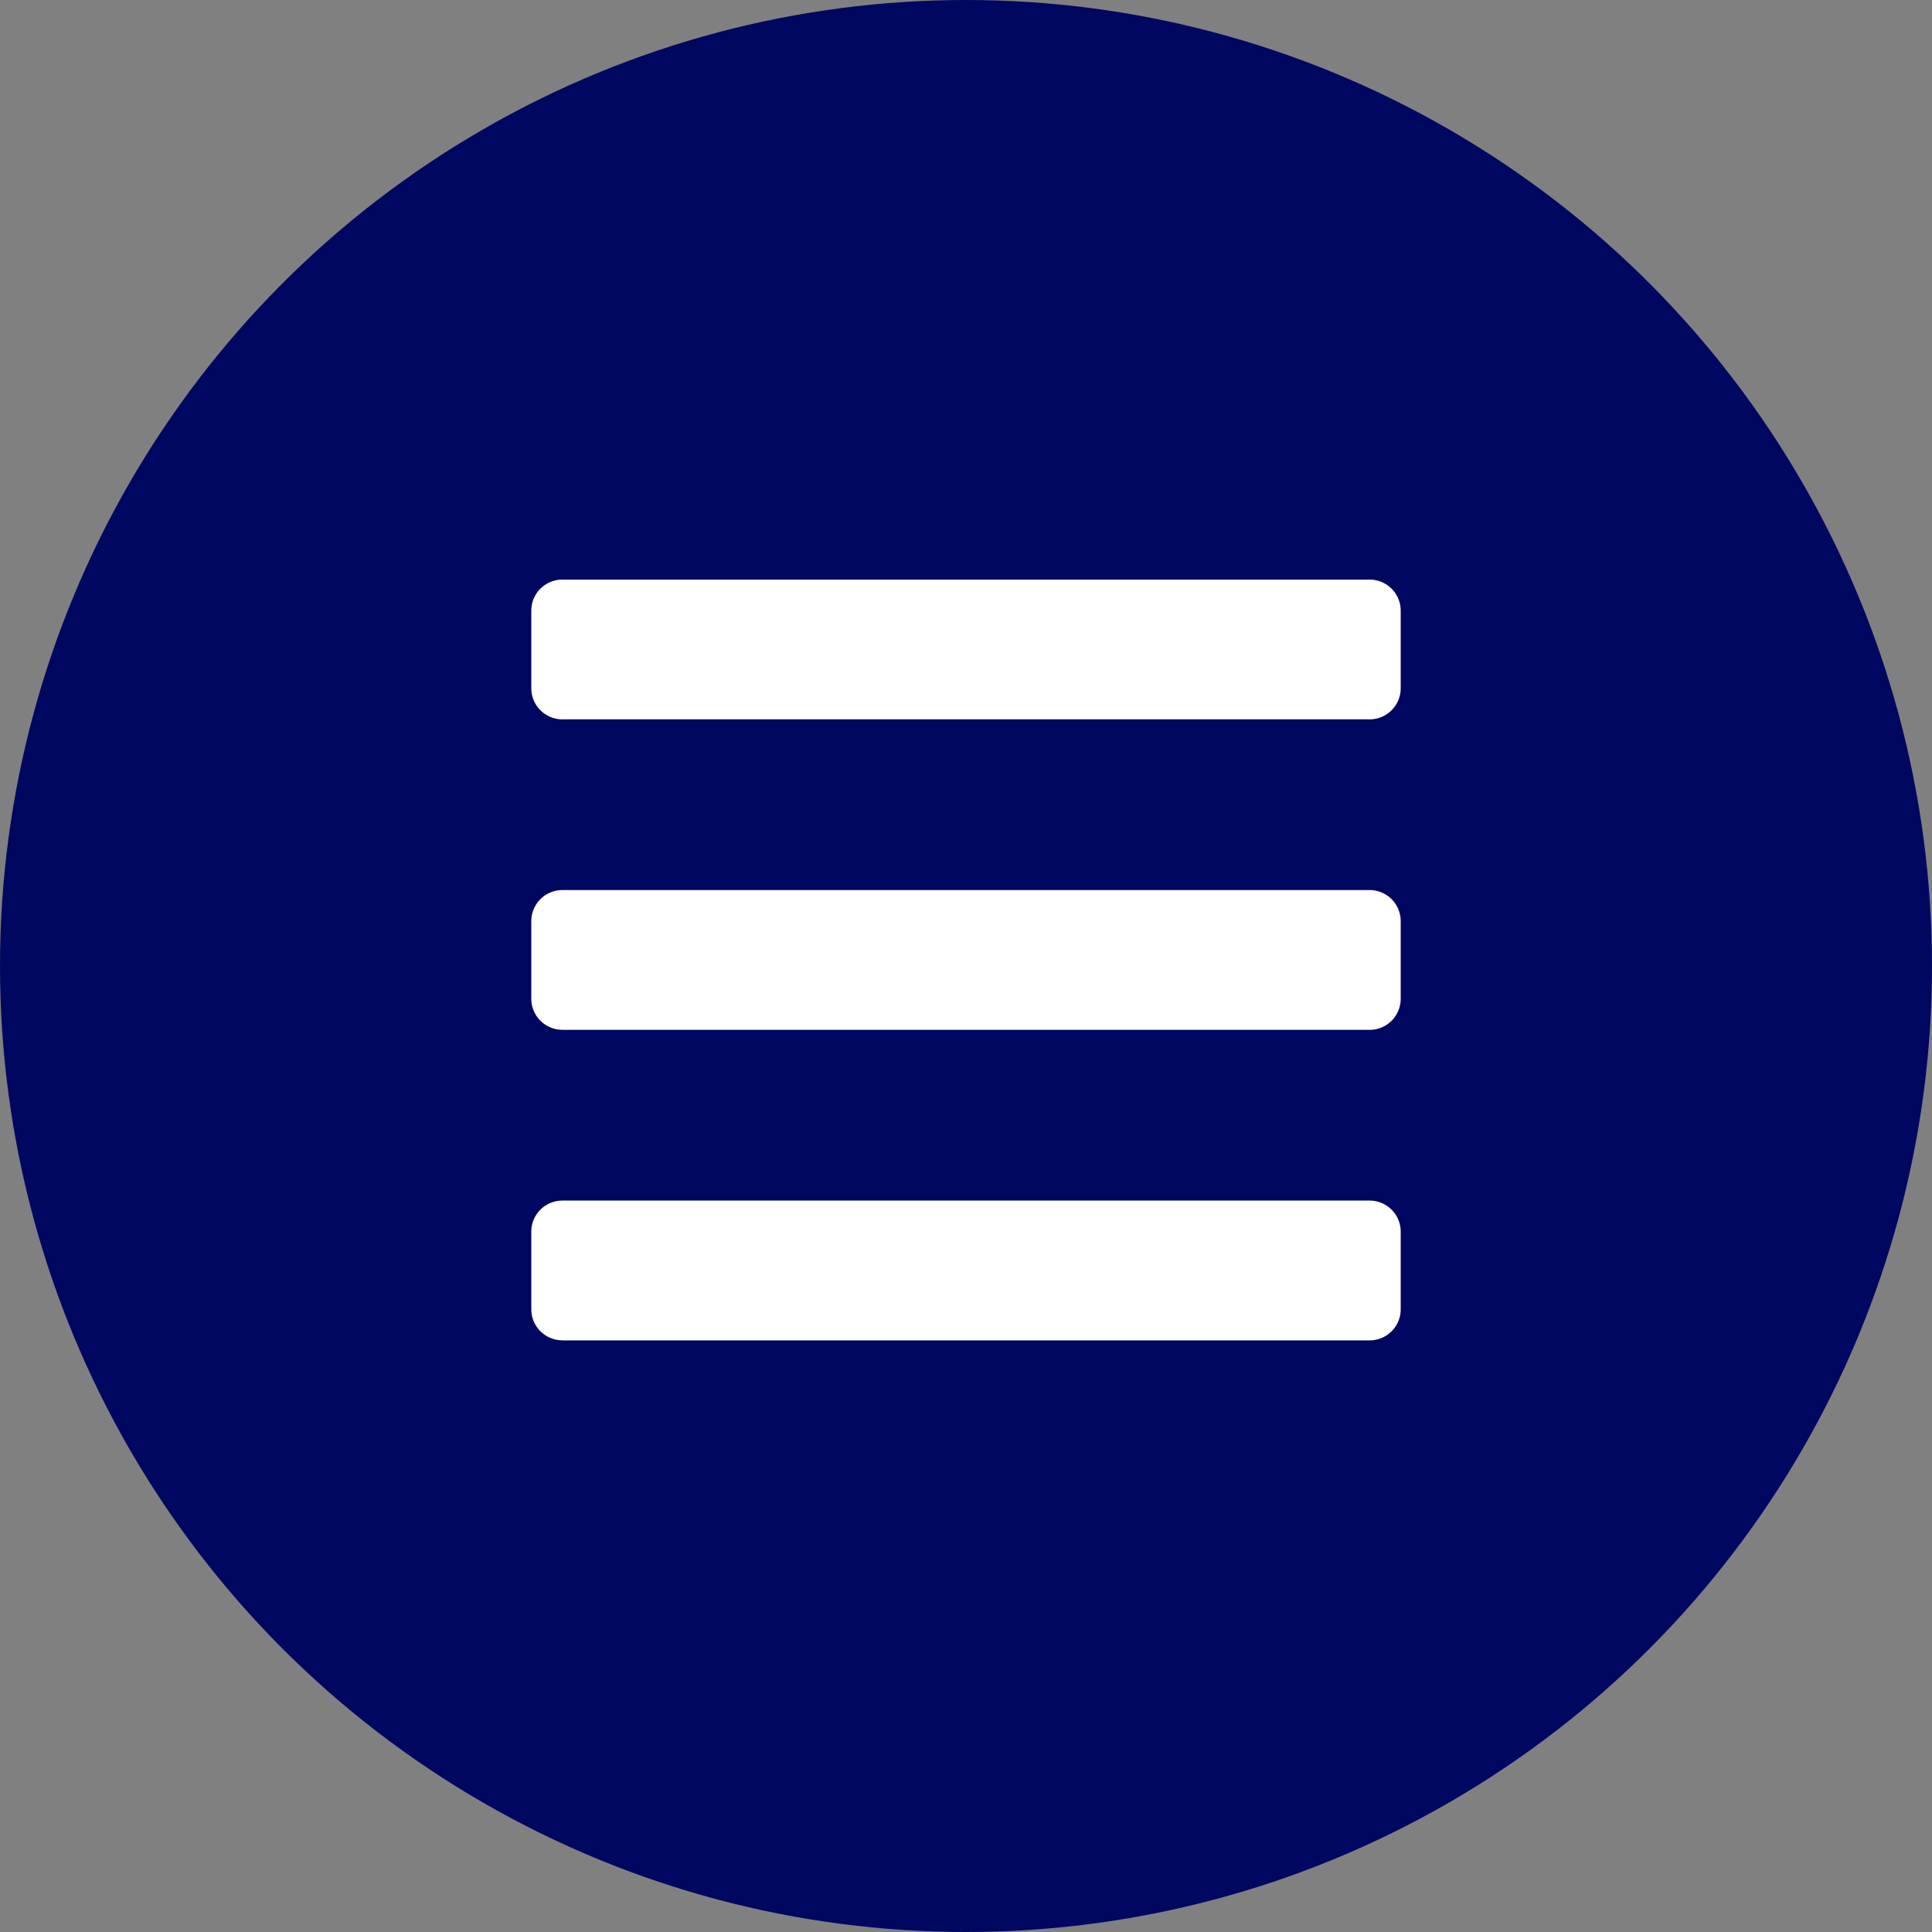<svg xmlns="http://www.w3.org/2000/svg" width="40" height="40" viewBox="0 0 40 40"><rect x="0" y="0" width="40" height="40" fill="#808080" stroke="none"/><g transform="translate(-10 -10)"><g transform="translate(1)"><circle cx="20" cy="20" r="20" transform="translate(9 10)" fill="#000761"/><path d="M.643,62.893H17.357A.643.643,0,0,0,18,62.25V60.643A.643.643,0,0,0,17.357,60H.643A.643.643,0,0,0,0,60.643V62.25A.643.643,0,0,0,.643,62.893Zm0,6.429H17.357A.643.643,0,0,0,18,68.679V67.071a.643.643,0,0,0-.643-.643H.643A.643.643,0,0,0,0,67.071v1.607A.643.643,0,0,0,.643,69.321Zm0,6.429H17.357A.643.643,0,0,0,18,75.107V73.5a.643.643,0,0,0-.643-.643H.643A.643.643,0,0,0,0,73.5v1.607A.643.643,0,0,0,.643,75.75Z" transform="translate(20 -38)" fill="#fff"/></g></g></svg>